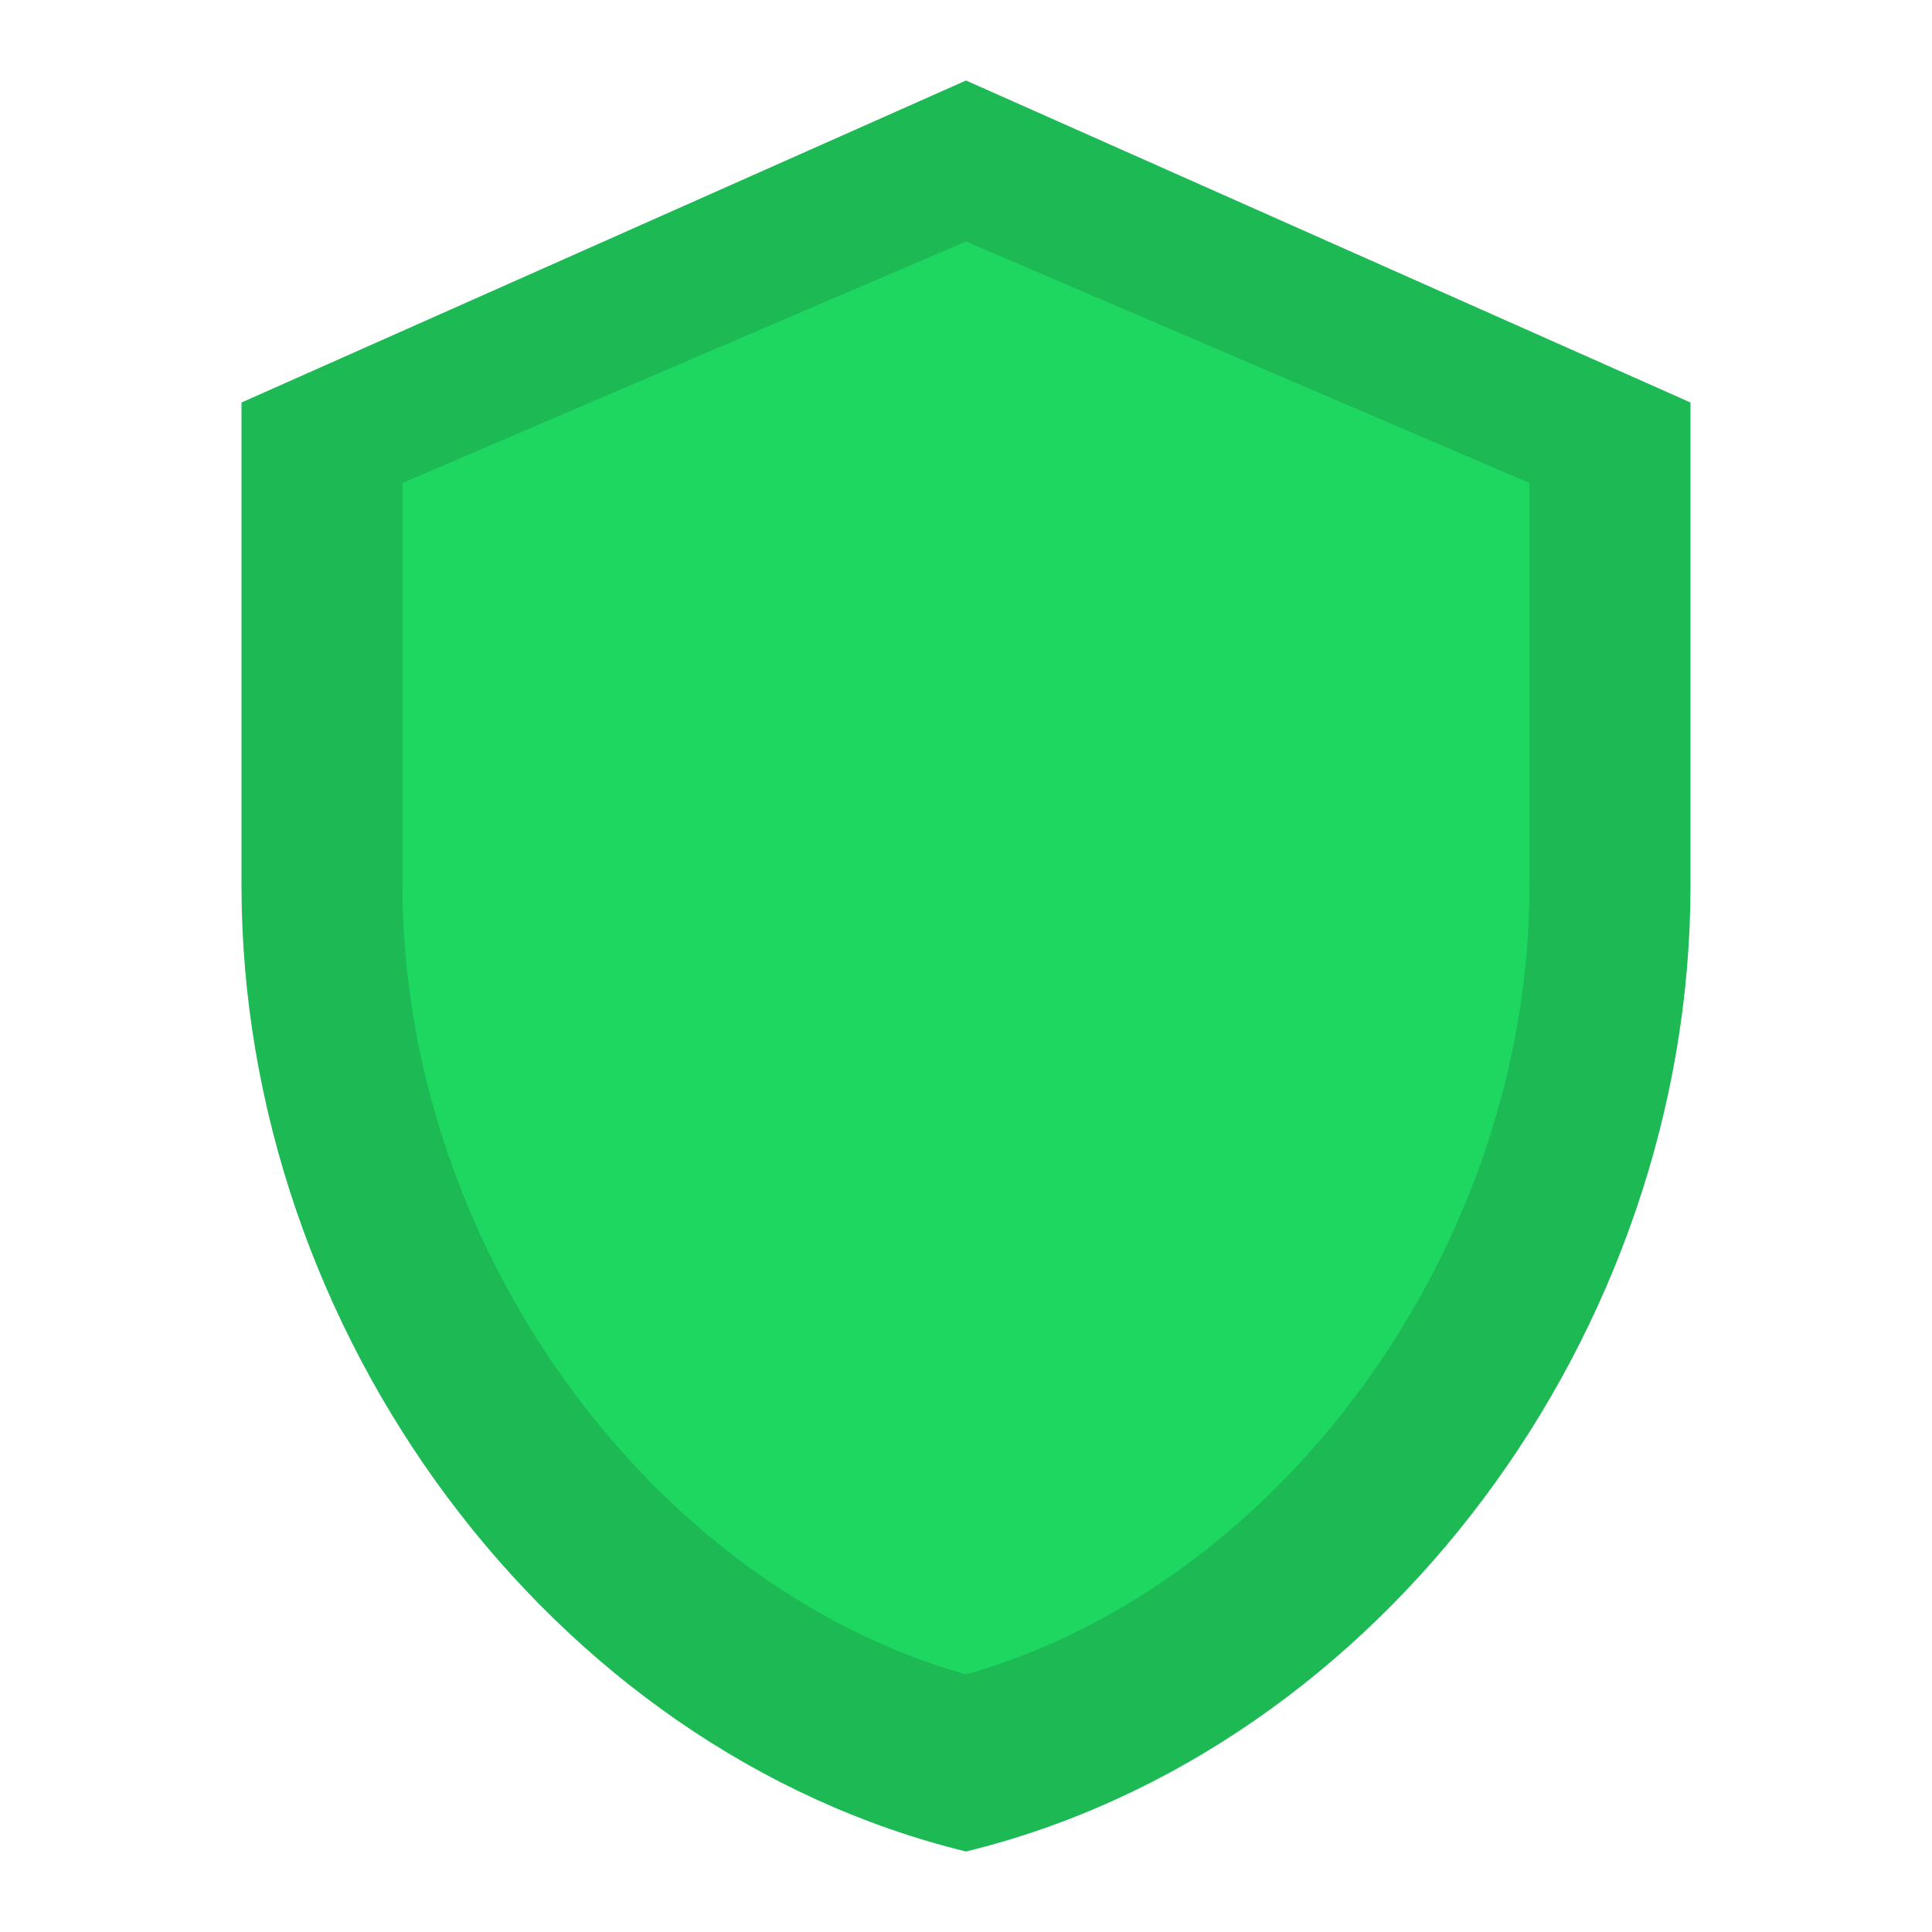 <svg xmlns="http://www.w3.org/2000/svg" viewBox="0 0 24 24" fill="currentColor">
  <path d="M12 1L3 5v6c0 5.55 3.84 10.74 9 12 5.16-1.26 9-6.45 9-12V5l-9-4z" fill="#1DB954"/>
  <path d="M12 3L5 6v5c0 4.5 3.1 8.7 7 9.8 3.9-1.1 7-5.3 7-9.8V6l-7-3z" fill="#1ed760"/>
</svg>
